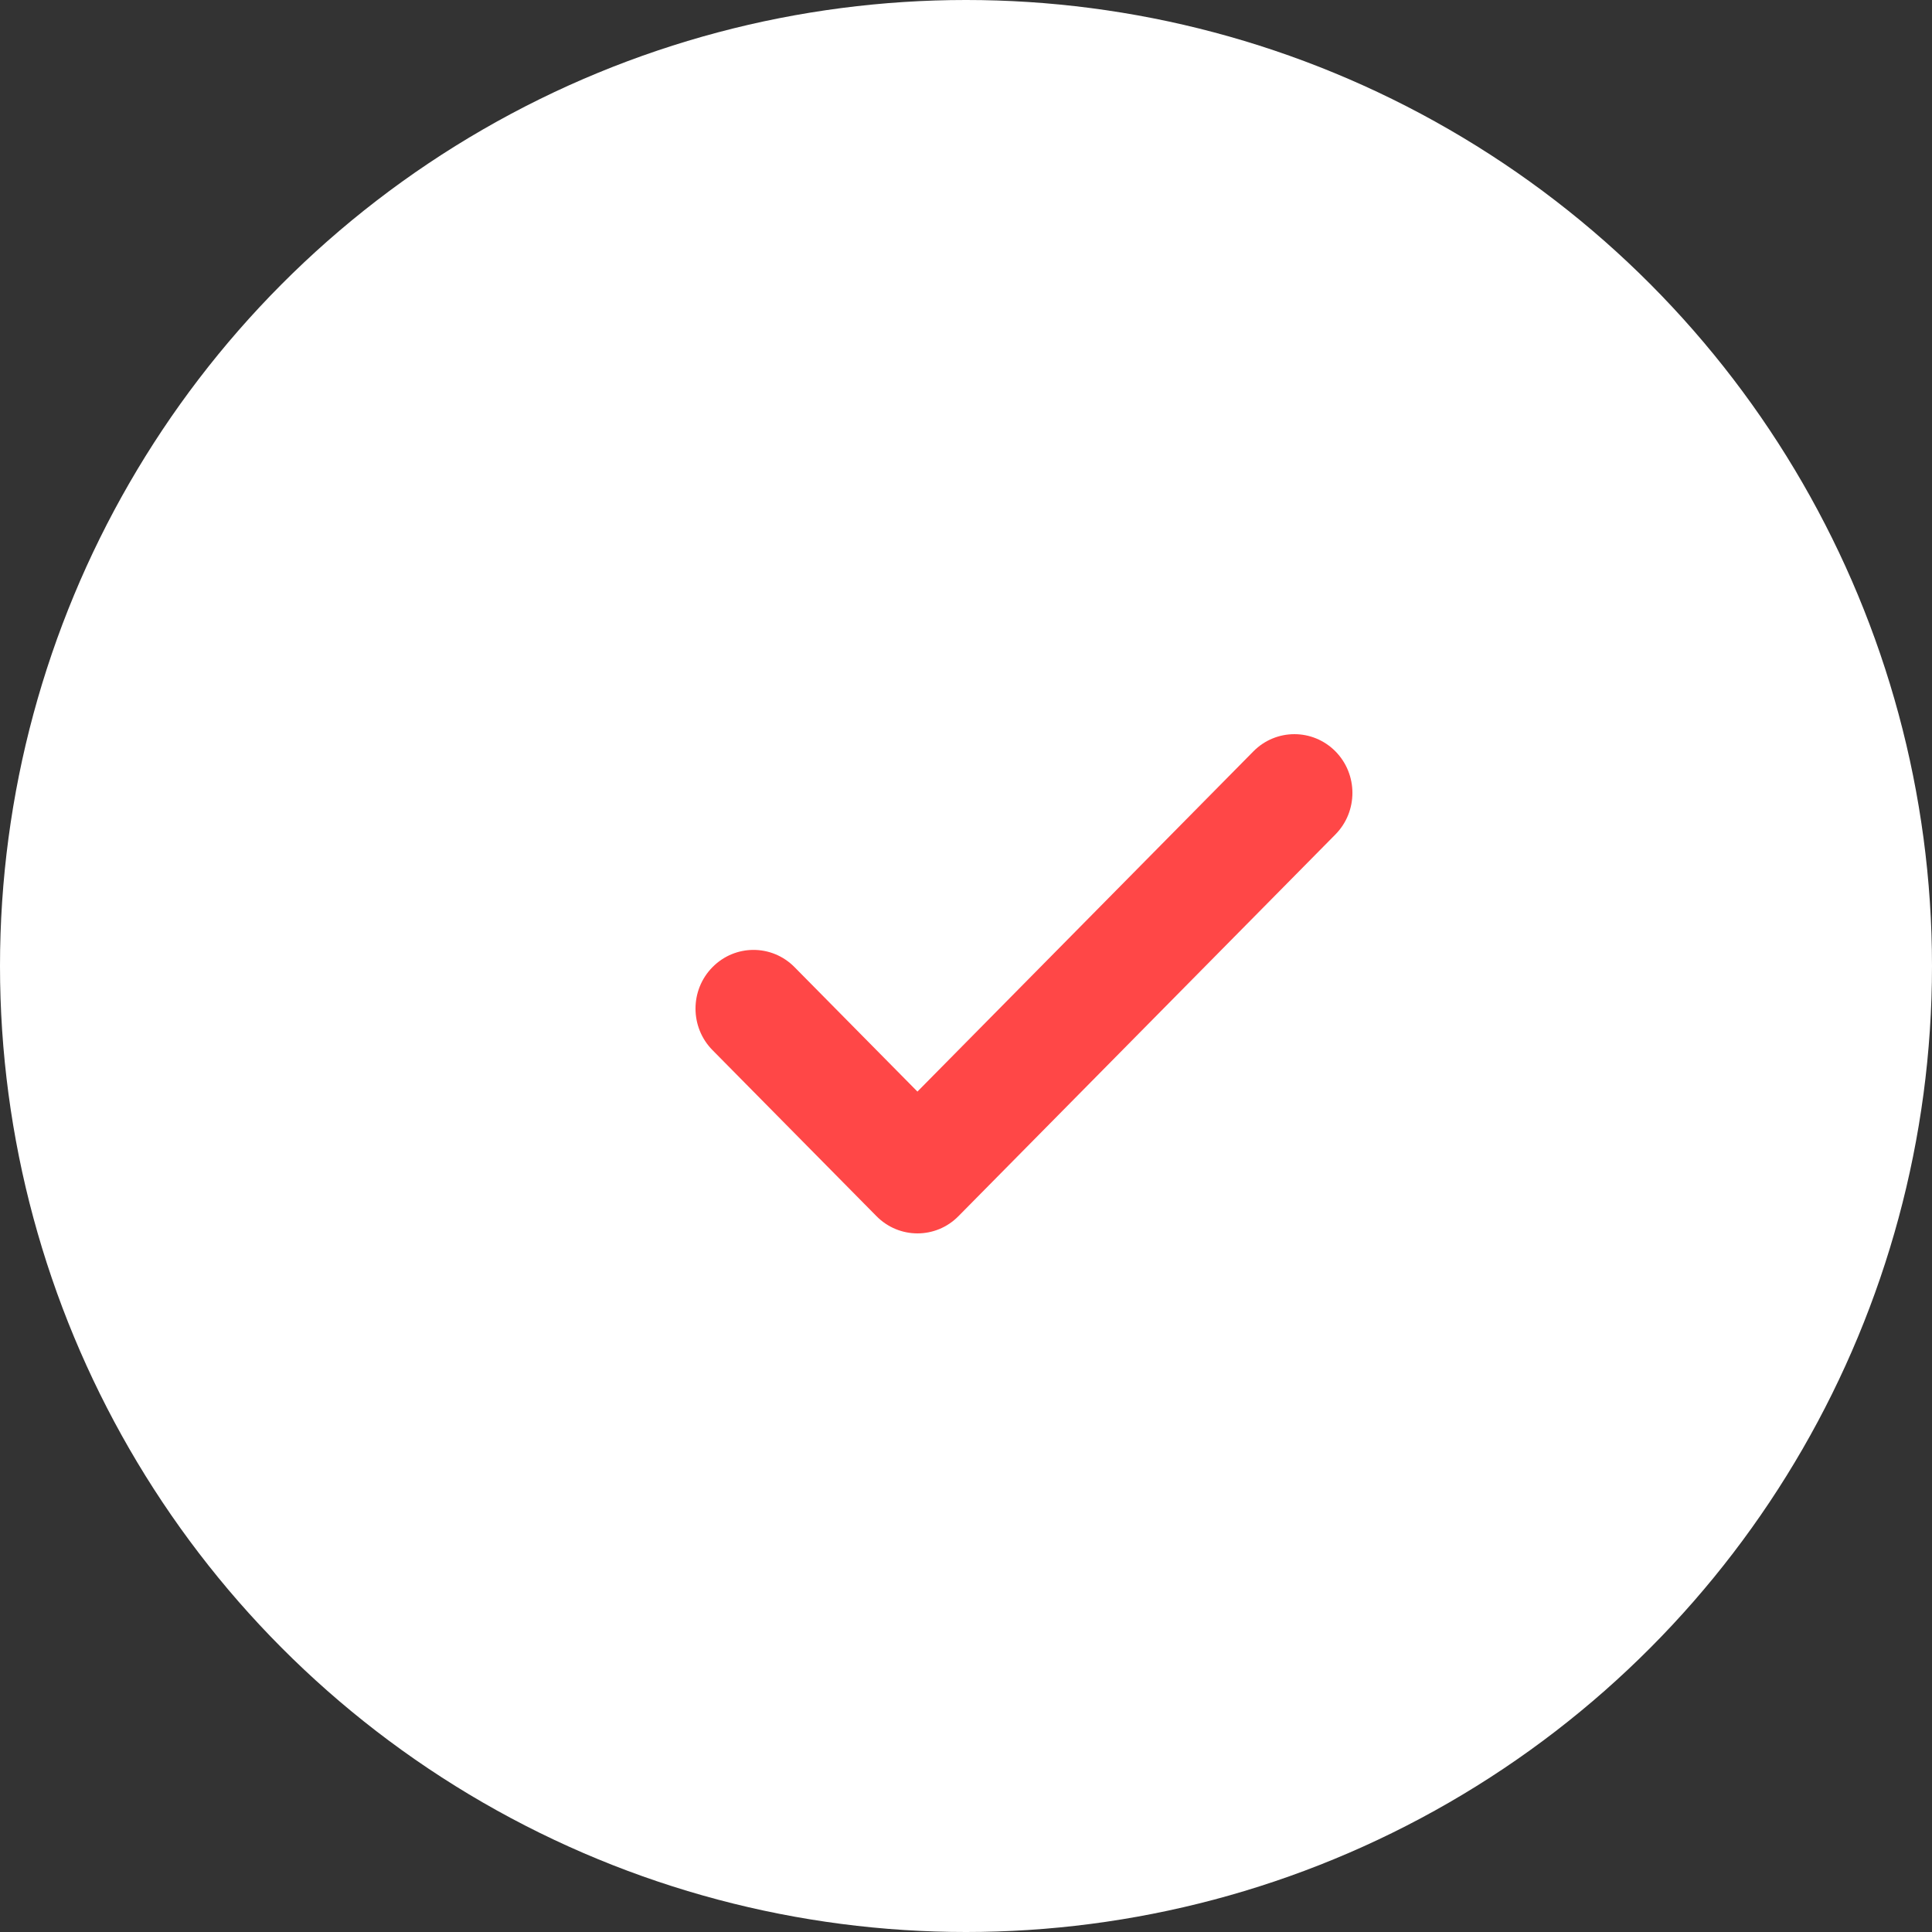 <?xml version="1.0" encoding="UTF-8"?> <svg xmlns="http://www.w3.org/2000/svg" width="50" height="50" viewBox="0 0 50 50" fill="none"><rect x="0" y="0" width="50" height="50" fill="#333333" stroke="none"/> <circle cx="25" cy="25" r="25" fill="white"></circle> <path d="M32.438 19.445L23.743 28.25L20.562 25.029C19.976 24.435 19.026 24.435 18.44 25.029C17.853 25.622 17.853 26.584 18.44 27.178L22.683 31.474C22.976 31.771 23.36 31.92 23.744 31.92C24.128 31.92 24.512 31.772 24.805 31.474L34.561 21.595C35.147 21.001 35.147 20.039 34.561 19.445C33.974 18.852 33.024 18.852 32.438 19.445Z" fill="#FF4747"></path> </svg> 